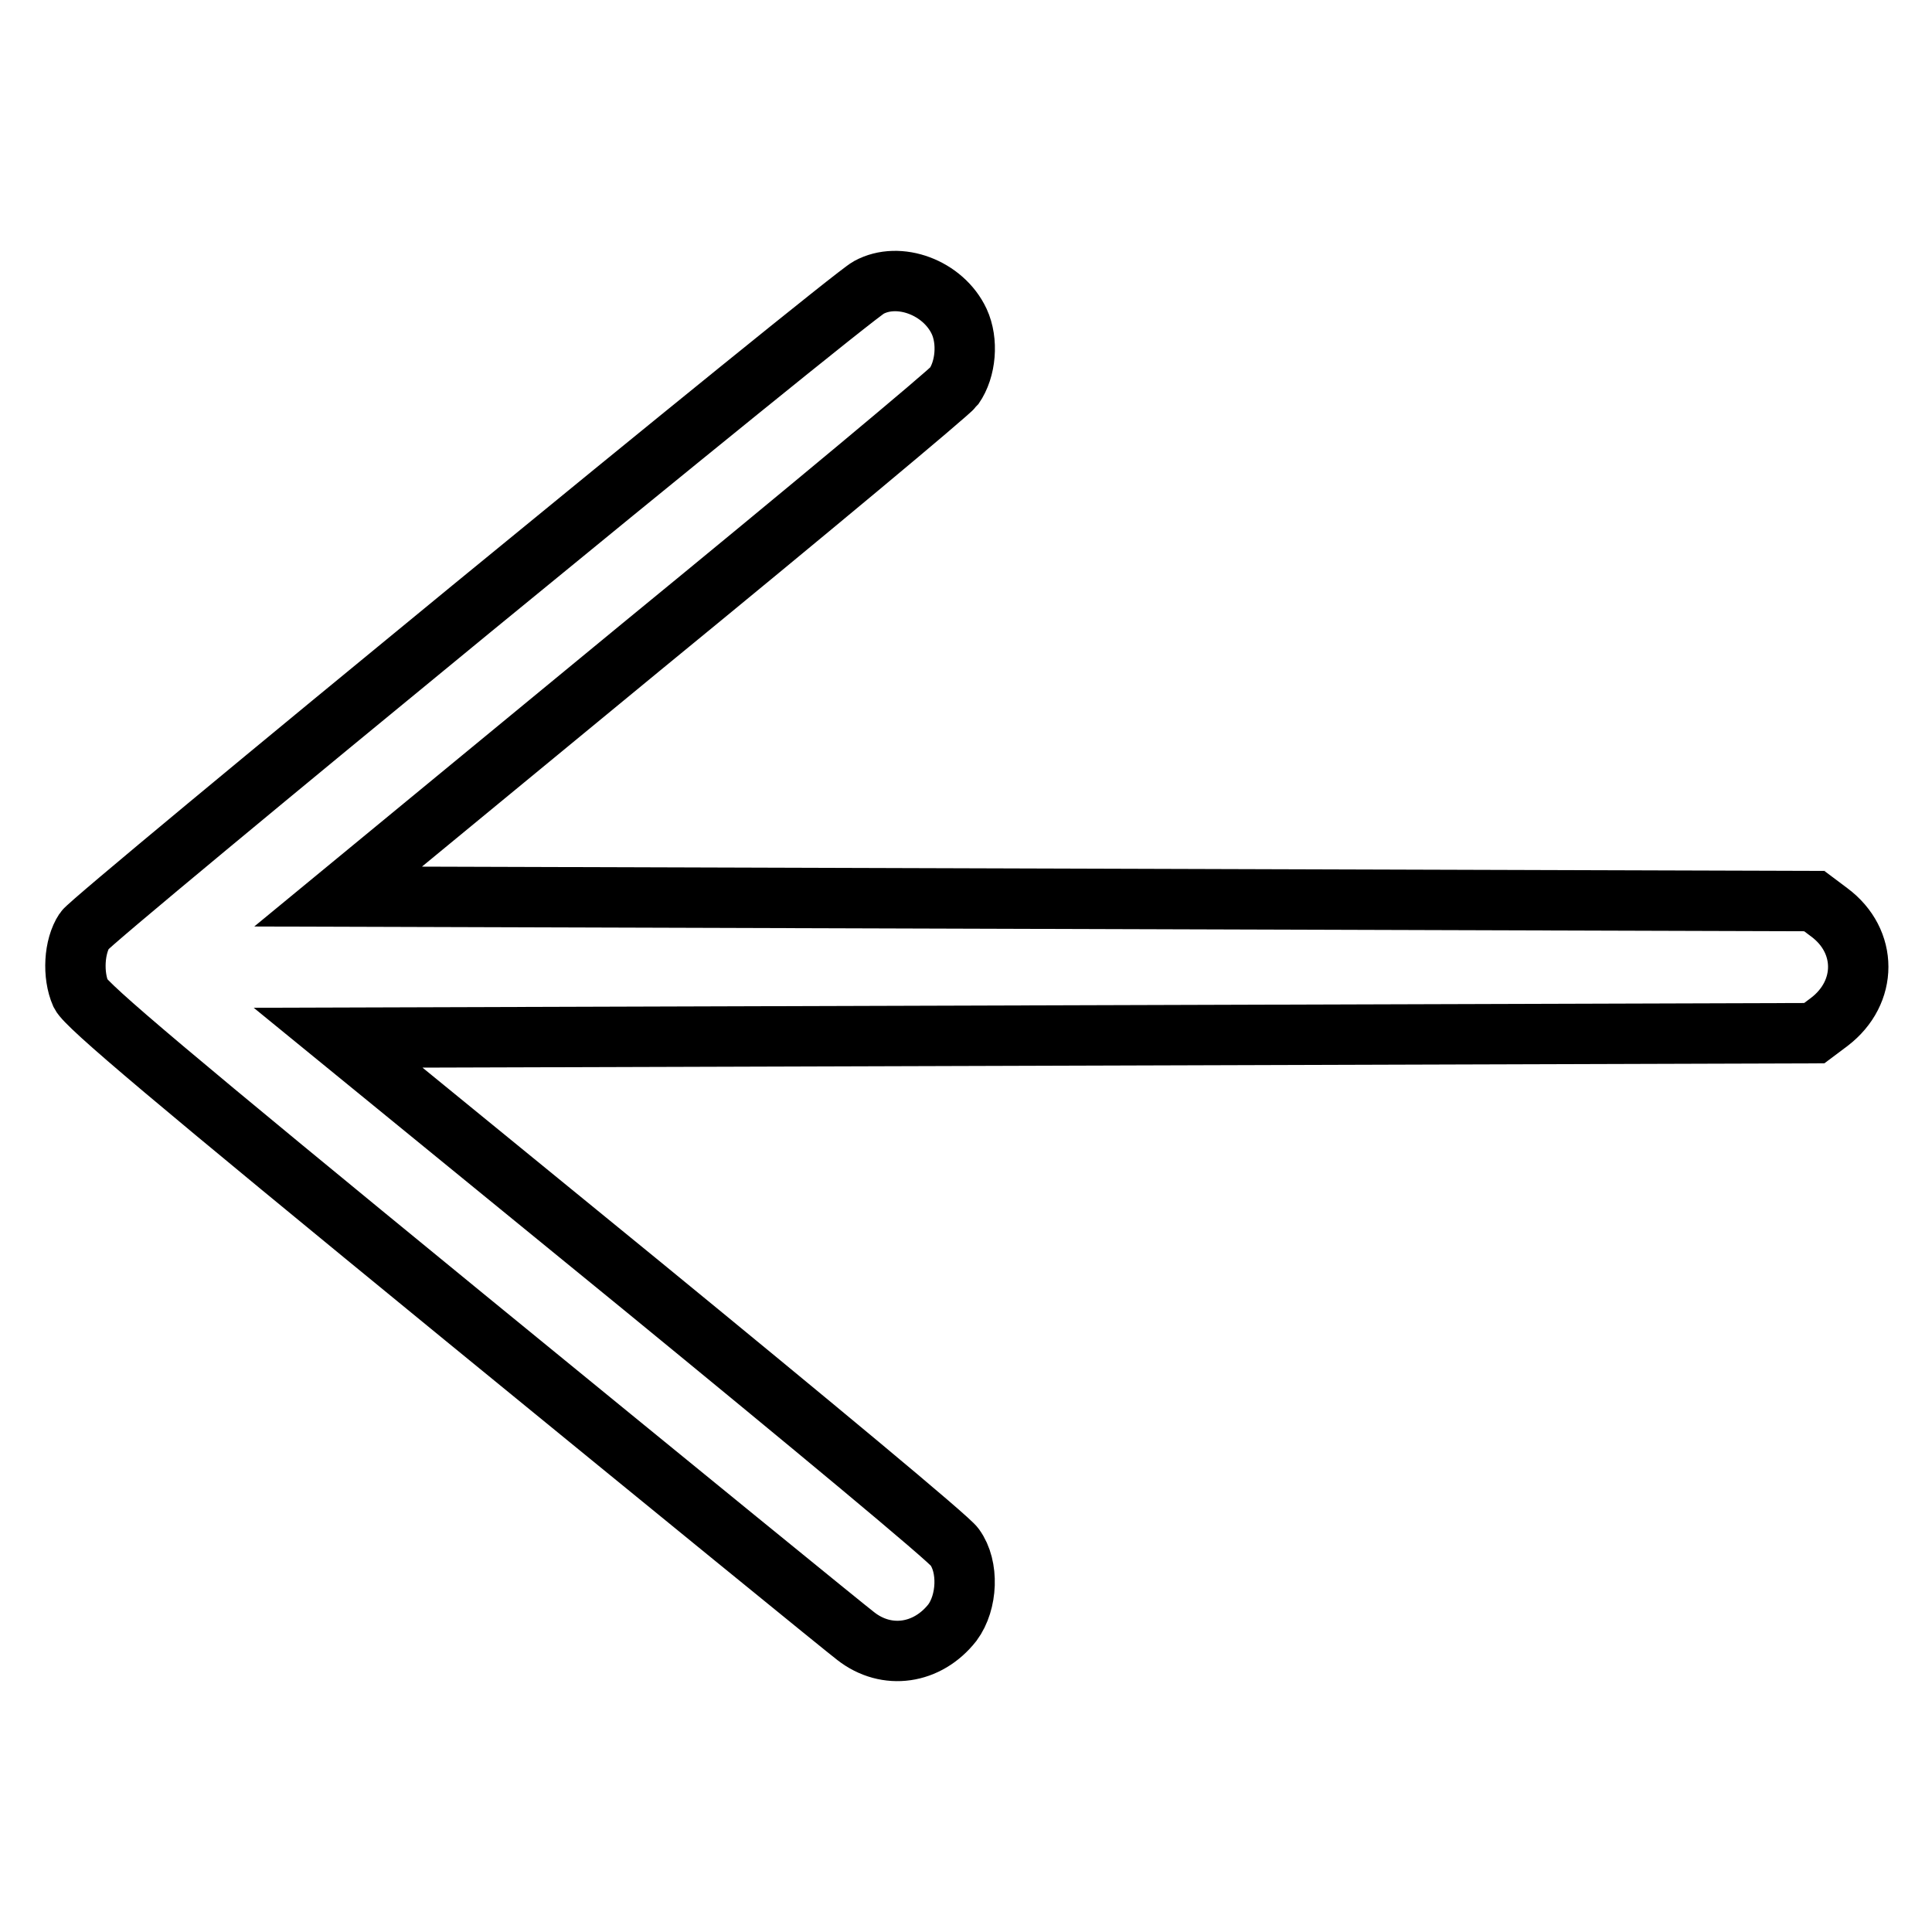 <?xml version="1.0" encoding="utf-8"?>
<!-- Svg Vector Icons : http://www.onlinewebfonts.com/icon -->
<!DOCTYPE svg PUBLIC "-//W3C//DTD SVG 1.1//EN" "http://www.w3.org/Graphics/SVG/1.1/DTD/svg11.dtd">
<svg version="1.1" xmlns="http://www.w3.org/2000/svg" xmlns:xlink="http://www.w3.org/1999/xlink" x="0px" y="0px" viewBox="0 0 256 256" enable-background="new 0 0 256 256" xml:space="preserve">
<g><g><g><path stroke-width="8" fill-opacity="0" stroke="#000000"  d="M115.1,38.1c-2.8,1.5-102.9,83.6-103.9,85.2c-1.4,2.1-1.6,5.9-0.5,8.4c0.8,1.6,11.7,10.8,50.8,42.8c27.4,22.4,50.7,41.4,51.9,42.3c4.1,3.2,9.5,2.4,12.8-1.8c2-2.7,2.2-7.4,0.3-10c-0.6-1-19.3-16.5-41.4-34.6l-40.3-32.9l97.8-0.3l97.8-0.3l2-1.5c5.1-3.9,5.1-10.7,0-14.5l-2-1.5l-97.8-0.3l-97.8-0.3L85,85.7c22.1-18.1,40.8-33.7,41.4-34.5c1.6-2.3,1.9-6,0.7-8.6C125,38.1,119.1,35.9,115.1,38.1z"/></g></g></g>
</svg>